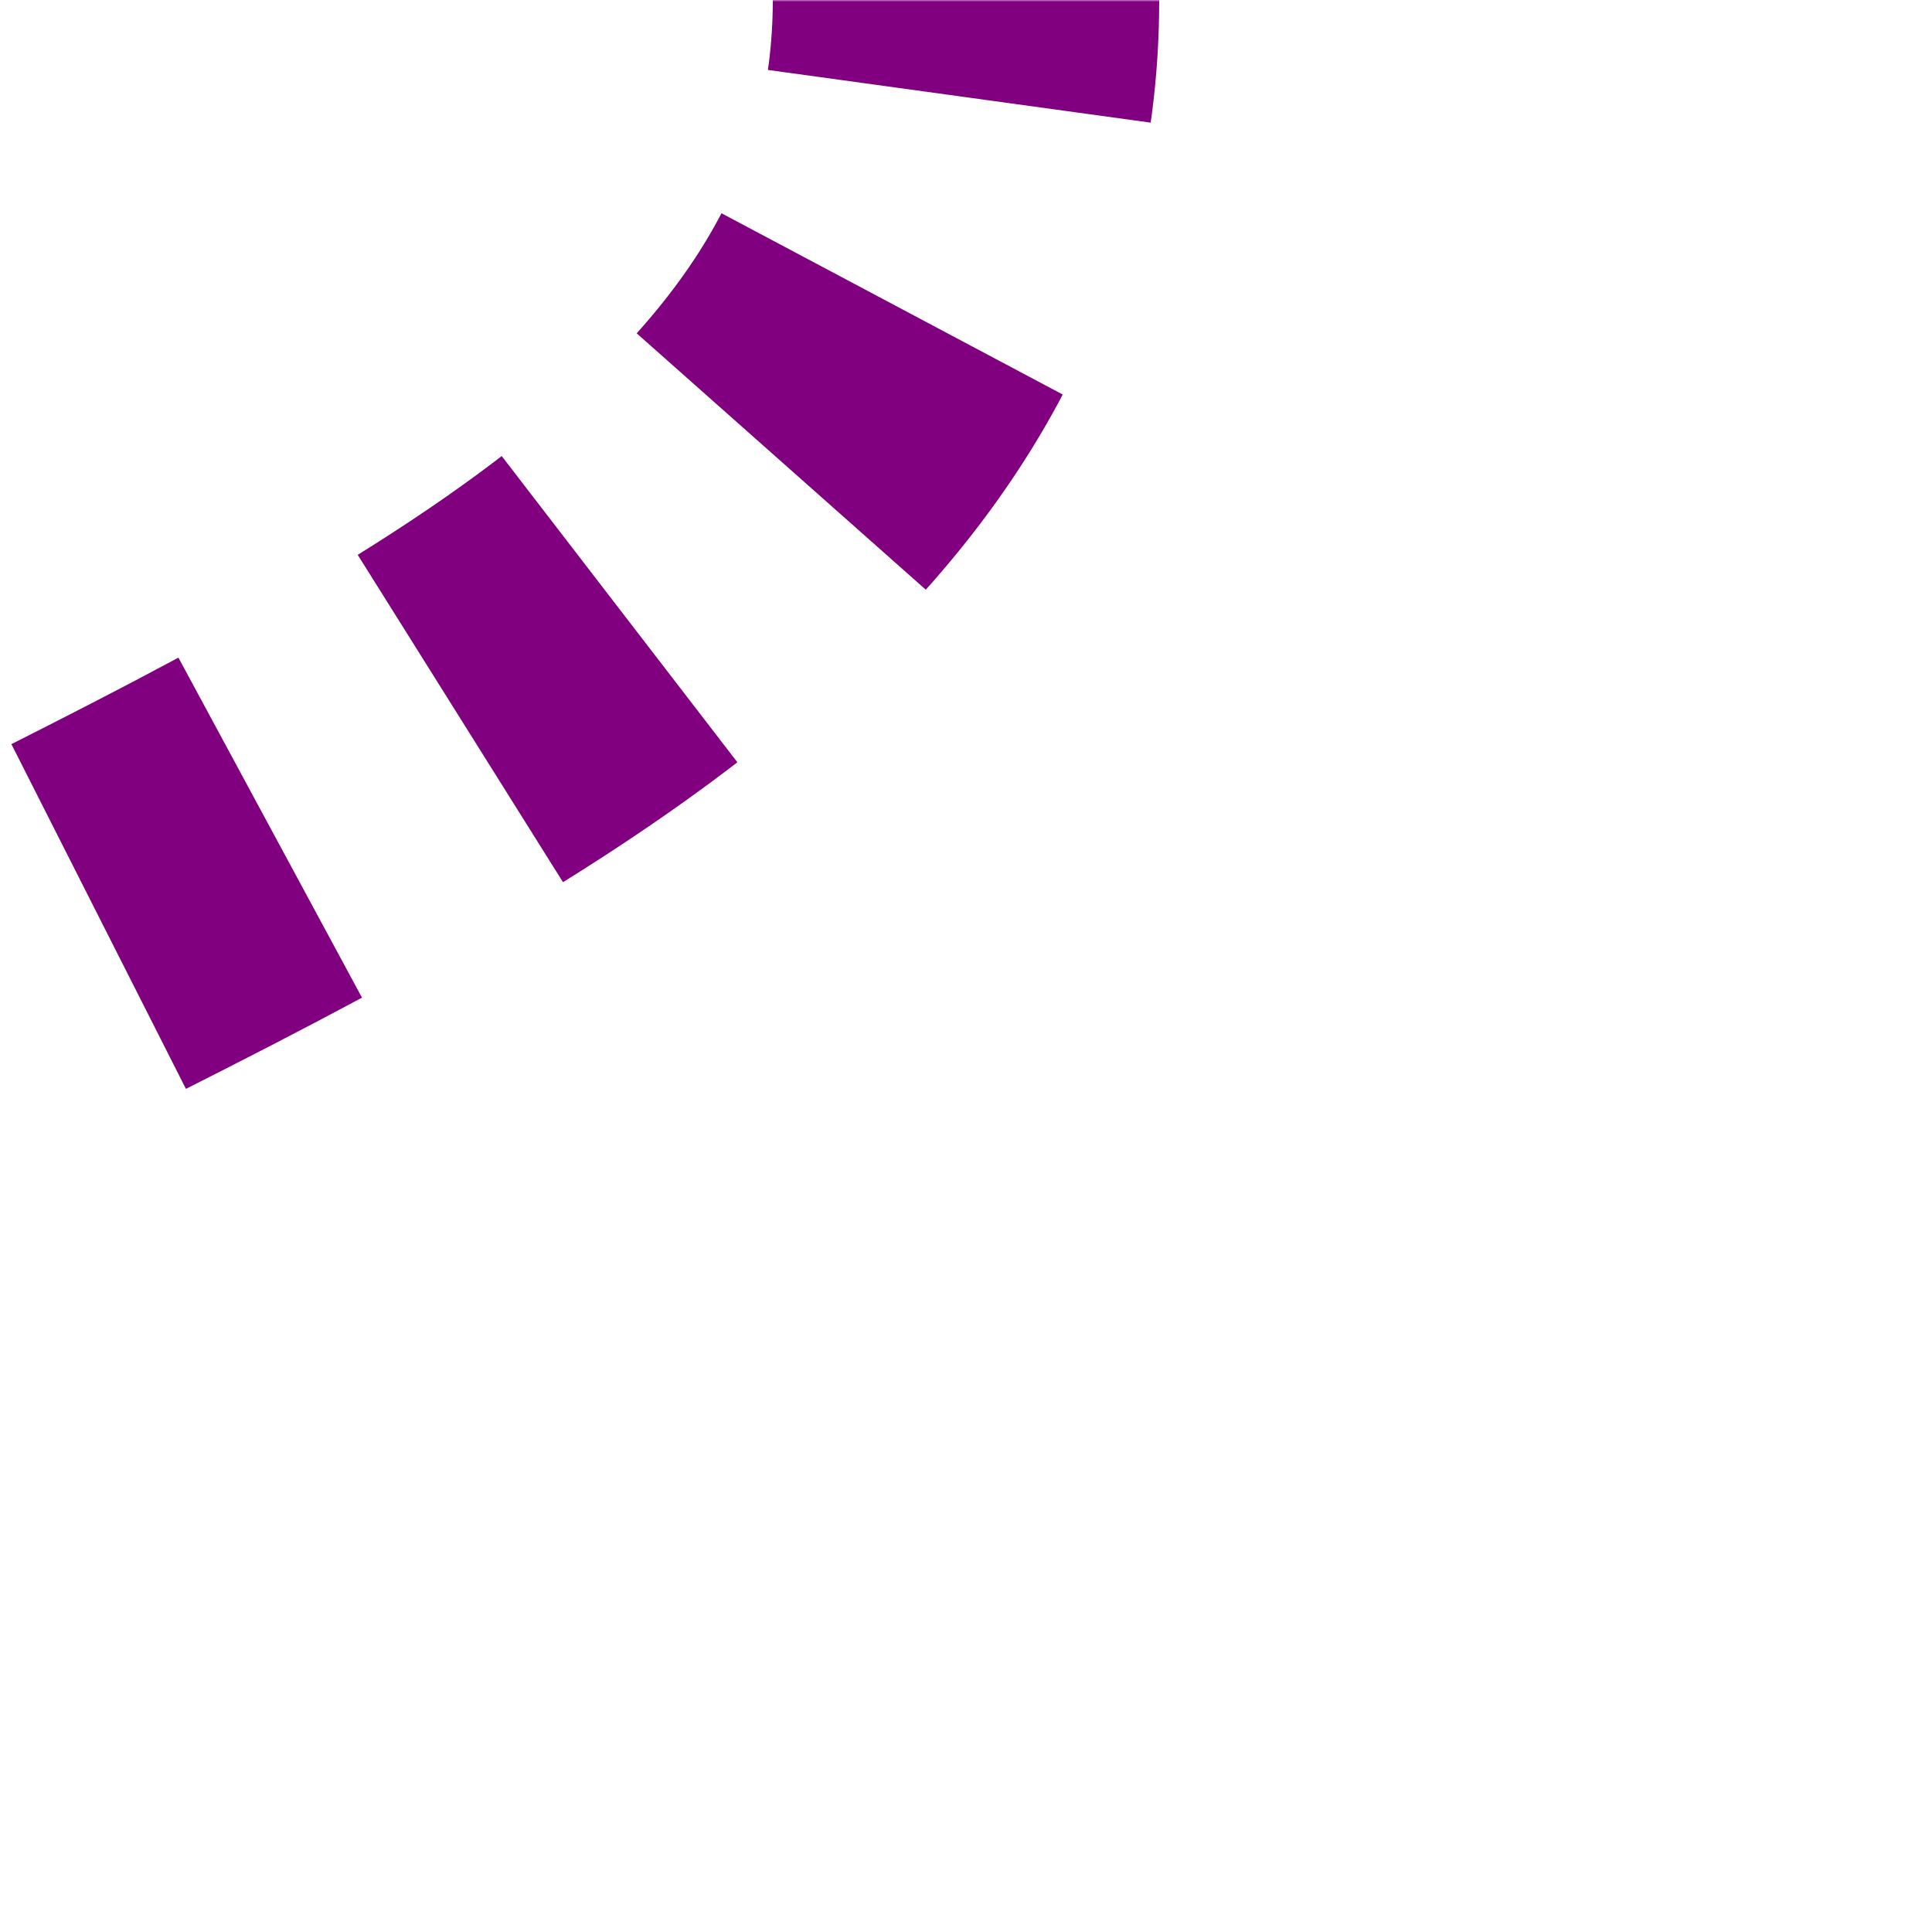 <?xml version="1.0" encoding="UTF-8"?>
<svg xmlns="http://www.w3.org/2000/svg" width="500" height="500">
<title>tKRWr</title>
 <defs>
 <mask id="mask">
 <rect x="-100" y="-100" width="1200" height="1200" fill="white" />
 <path d="M 250,0 C 250,250 -250,250 -250,500" stroke-width="20" fill="none" stroke="#000000" />
 </mask>
 </defs>
 <path stroke="#800080" d="M 250,-25 V 0 C 250,250 -250,250 -250,500" stroke-width="100" stroke-dasharray="50,56.75" fill="none" mask="url(#mask)" />
</svg>
